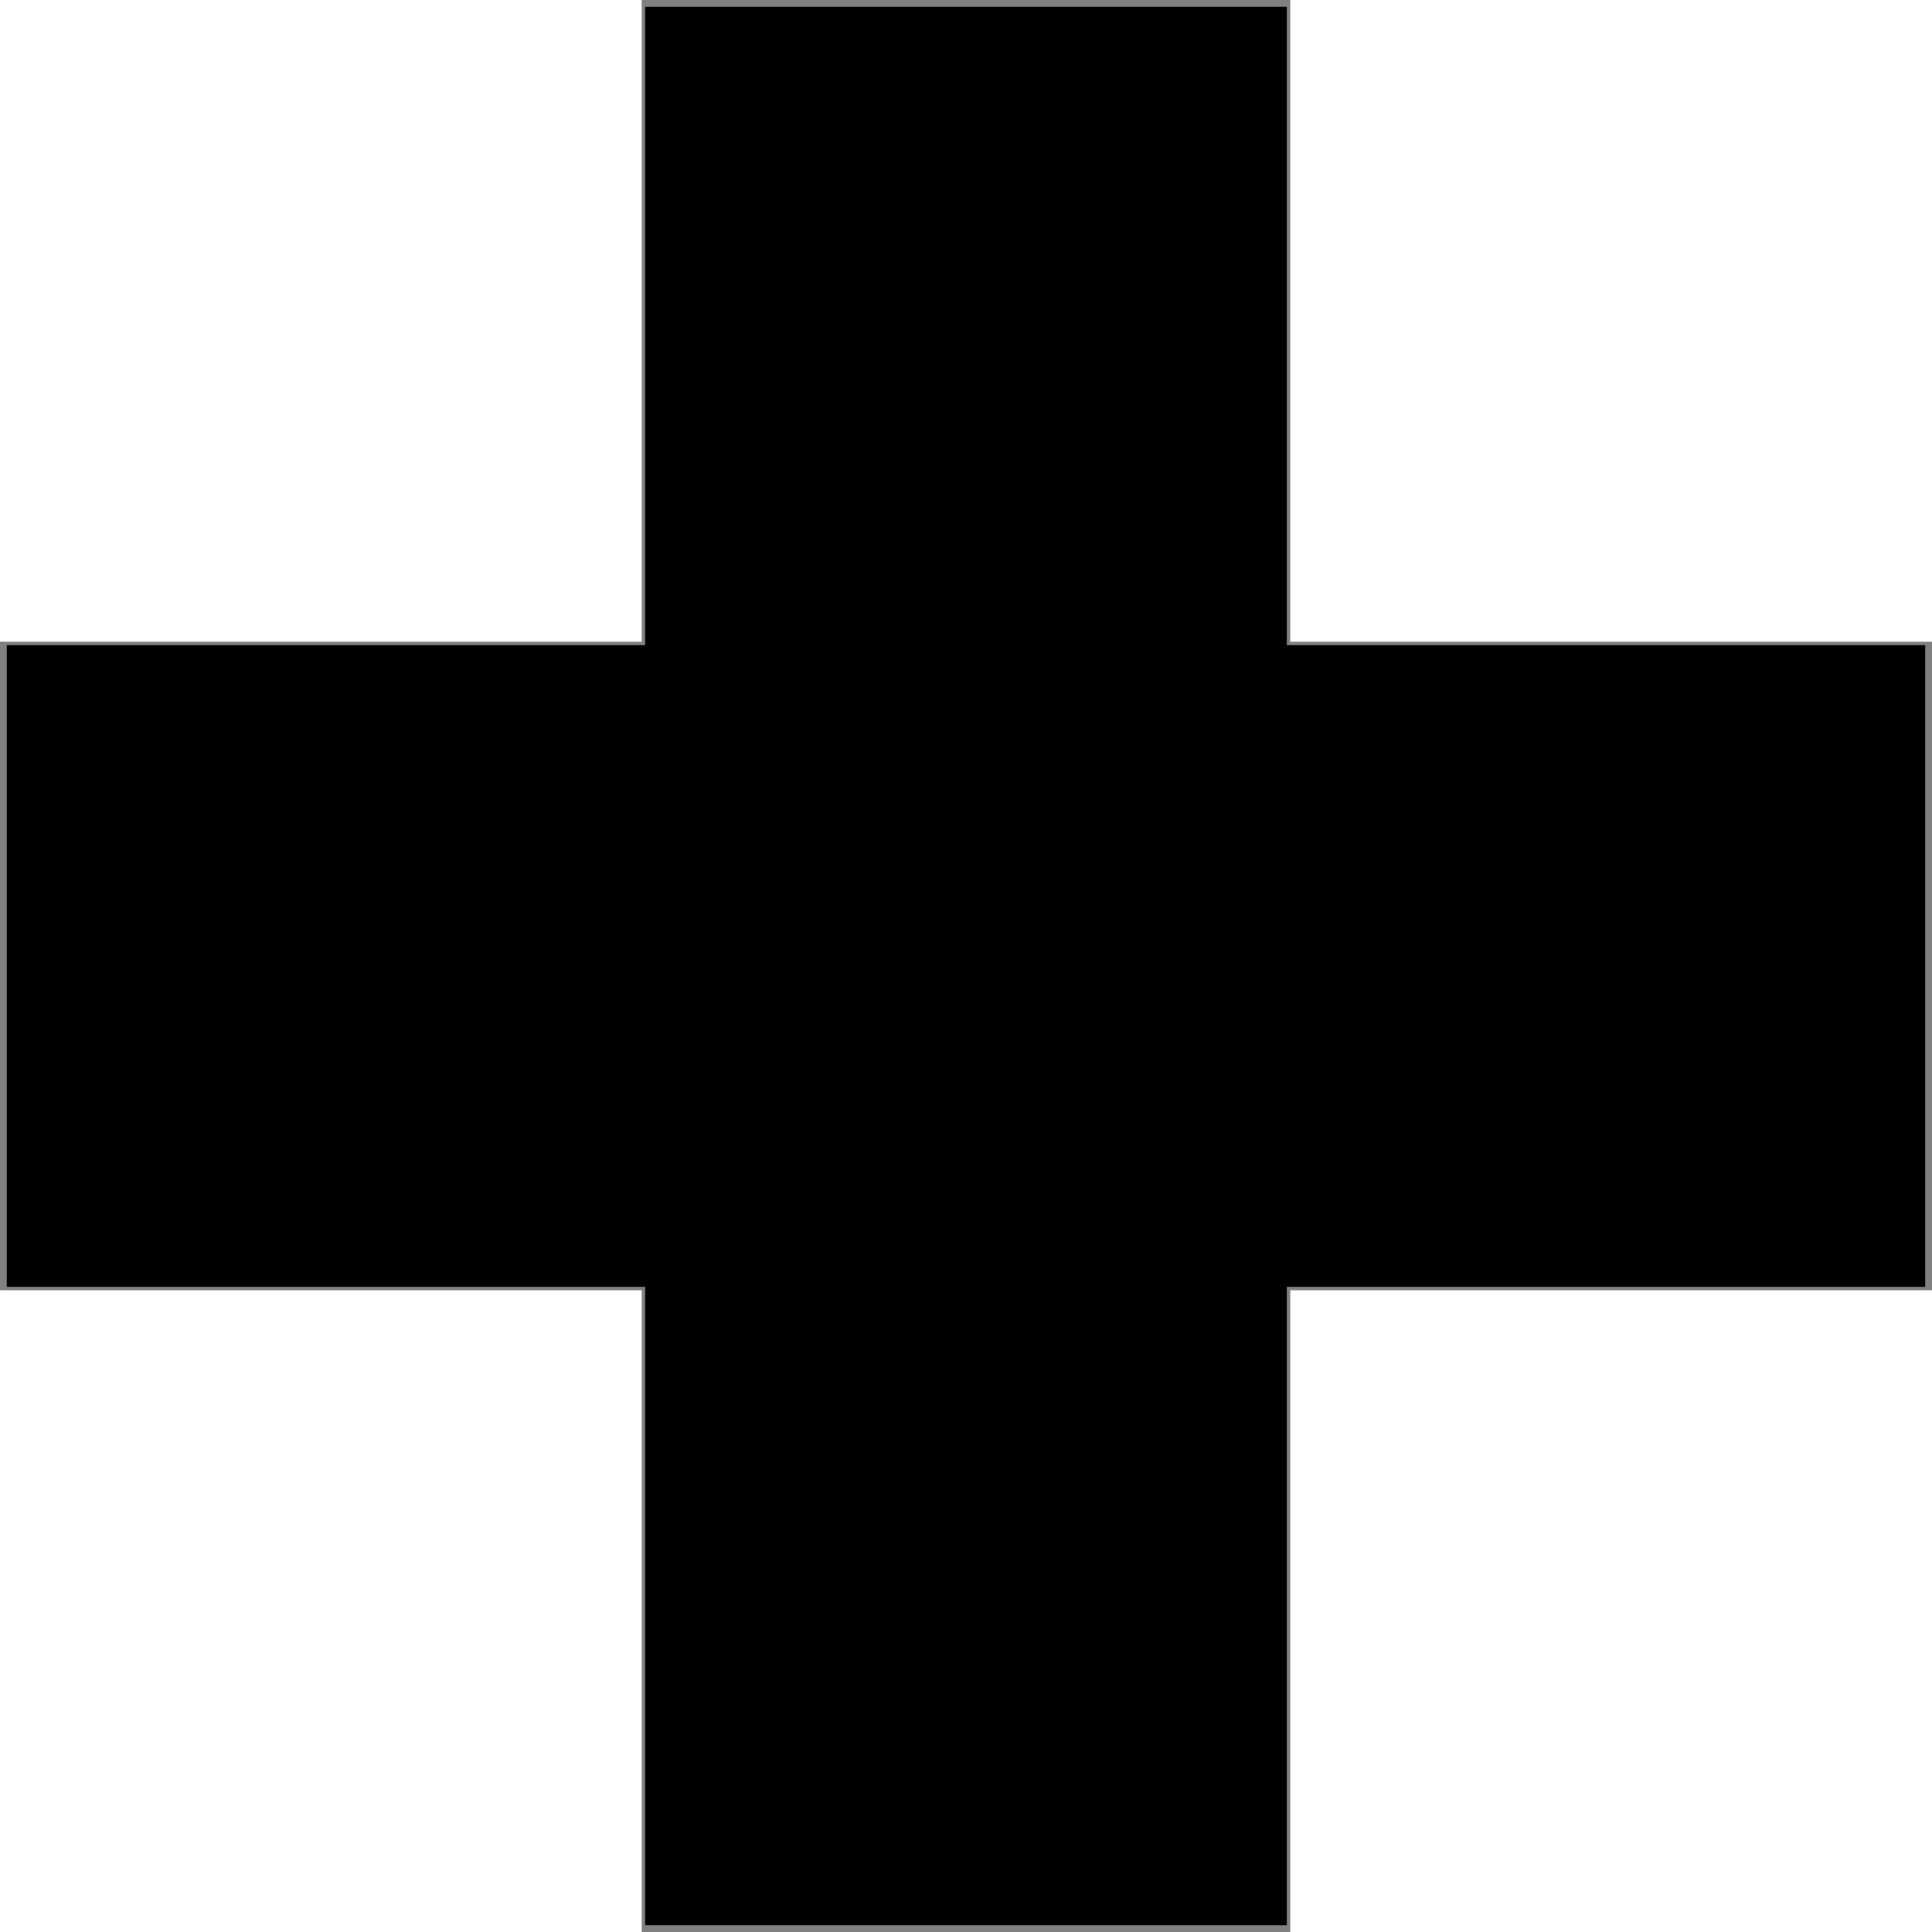 <?xml version="1.0" encoding="utf-8"?>
<!-- Generator: Adobe Illustrator 11.0, SVG Export Plug-In . SVG Version: 6.0.0 Build 78)  -->
<!DOCTYPE svg PUBLIC "-//W3C//DTD SVG 1.0//EN"    "http://www.w3.org/TR/2001/REC-SVG-20010904/DTD/svg10.dtd">
<svg  xmlns="http://www.w3.org/2000/svg" xmlns:xlink="http://www.w3.org/1999/xlink" xmlns:a="http://ns.adobe.com/AdobeSVGViewerExtensions/3.0/"
	 width="284.495" height="284.495" viewBox="0 0 284.495 284.495" enable-background="new 0 0 284.495 284.495"
	 xml:space="preserve">
	<rect x="0" y="0" width="284.495" height="284.495" fill="#808080" stroke="none"/>
		<g id="Layer_1">
			<rect fill="#FFFFFF" width="94.495" height="94.495"/> 
			<rect x="95" y="1" width="94.495" height="94.495"/> 
			<rect x="190" fill="#FFFFFF" width="94.495" height="94.495"/> 
			<rect x="1" y="95" width="94.495" height="94.495"/> 
			<rect x="95" y="95" width="94.495" height="94.495"/> 
			<rect x="189" y="95" width="94.495" height="94.495"/> 
			<rect y="190" fill="#FFFFFF" width="94.495" height="94.495"/> 
			<rect x="95" y="189" width="94.495" height="94.495"/> 
			<rect x="190" y="190" fill="#FFFFFF" width="94.495" height="94.495"/> 
		</g>
	</svg>
